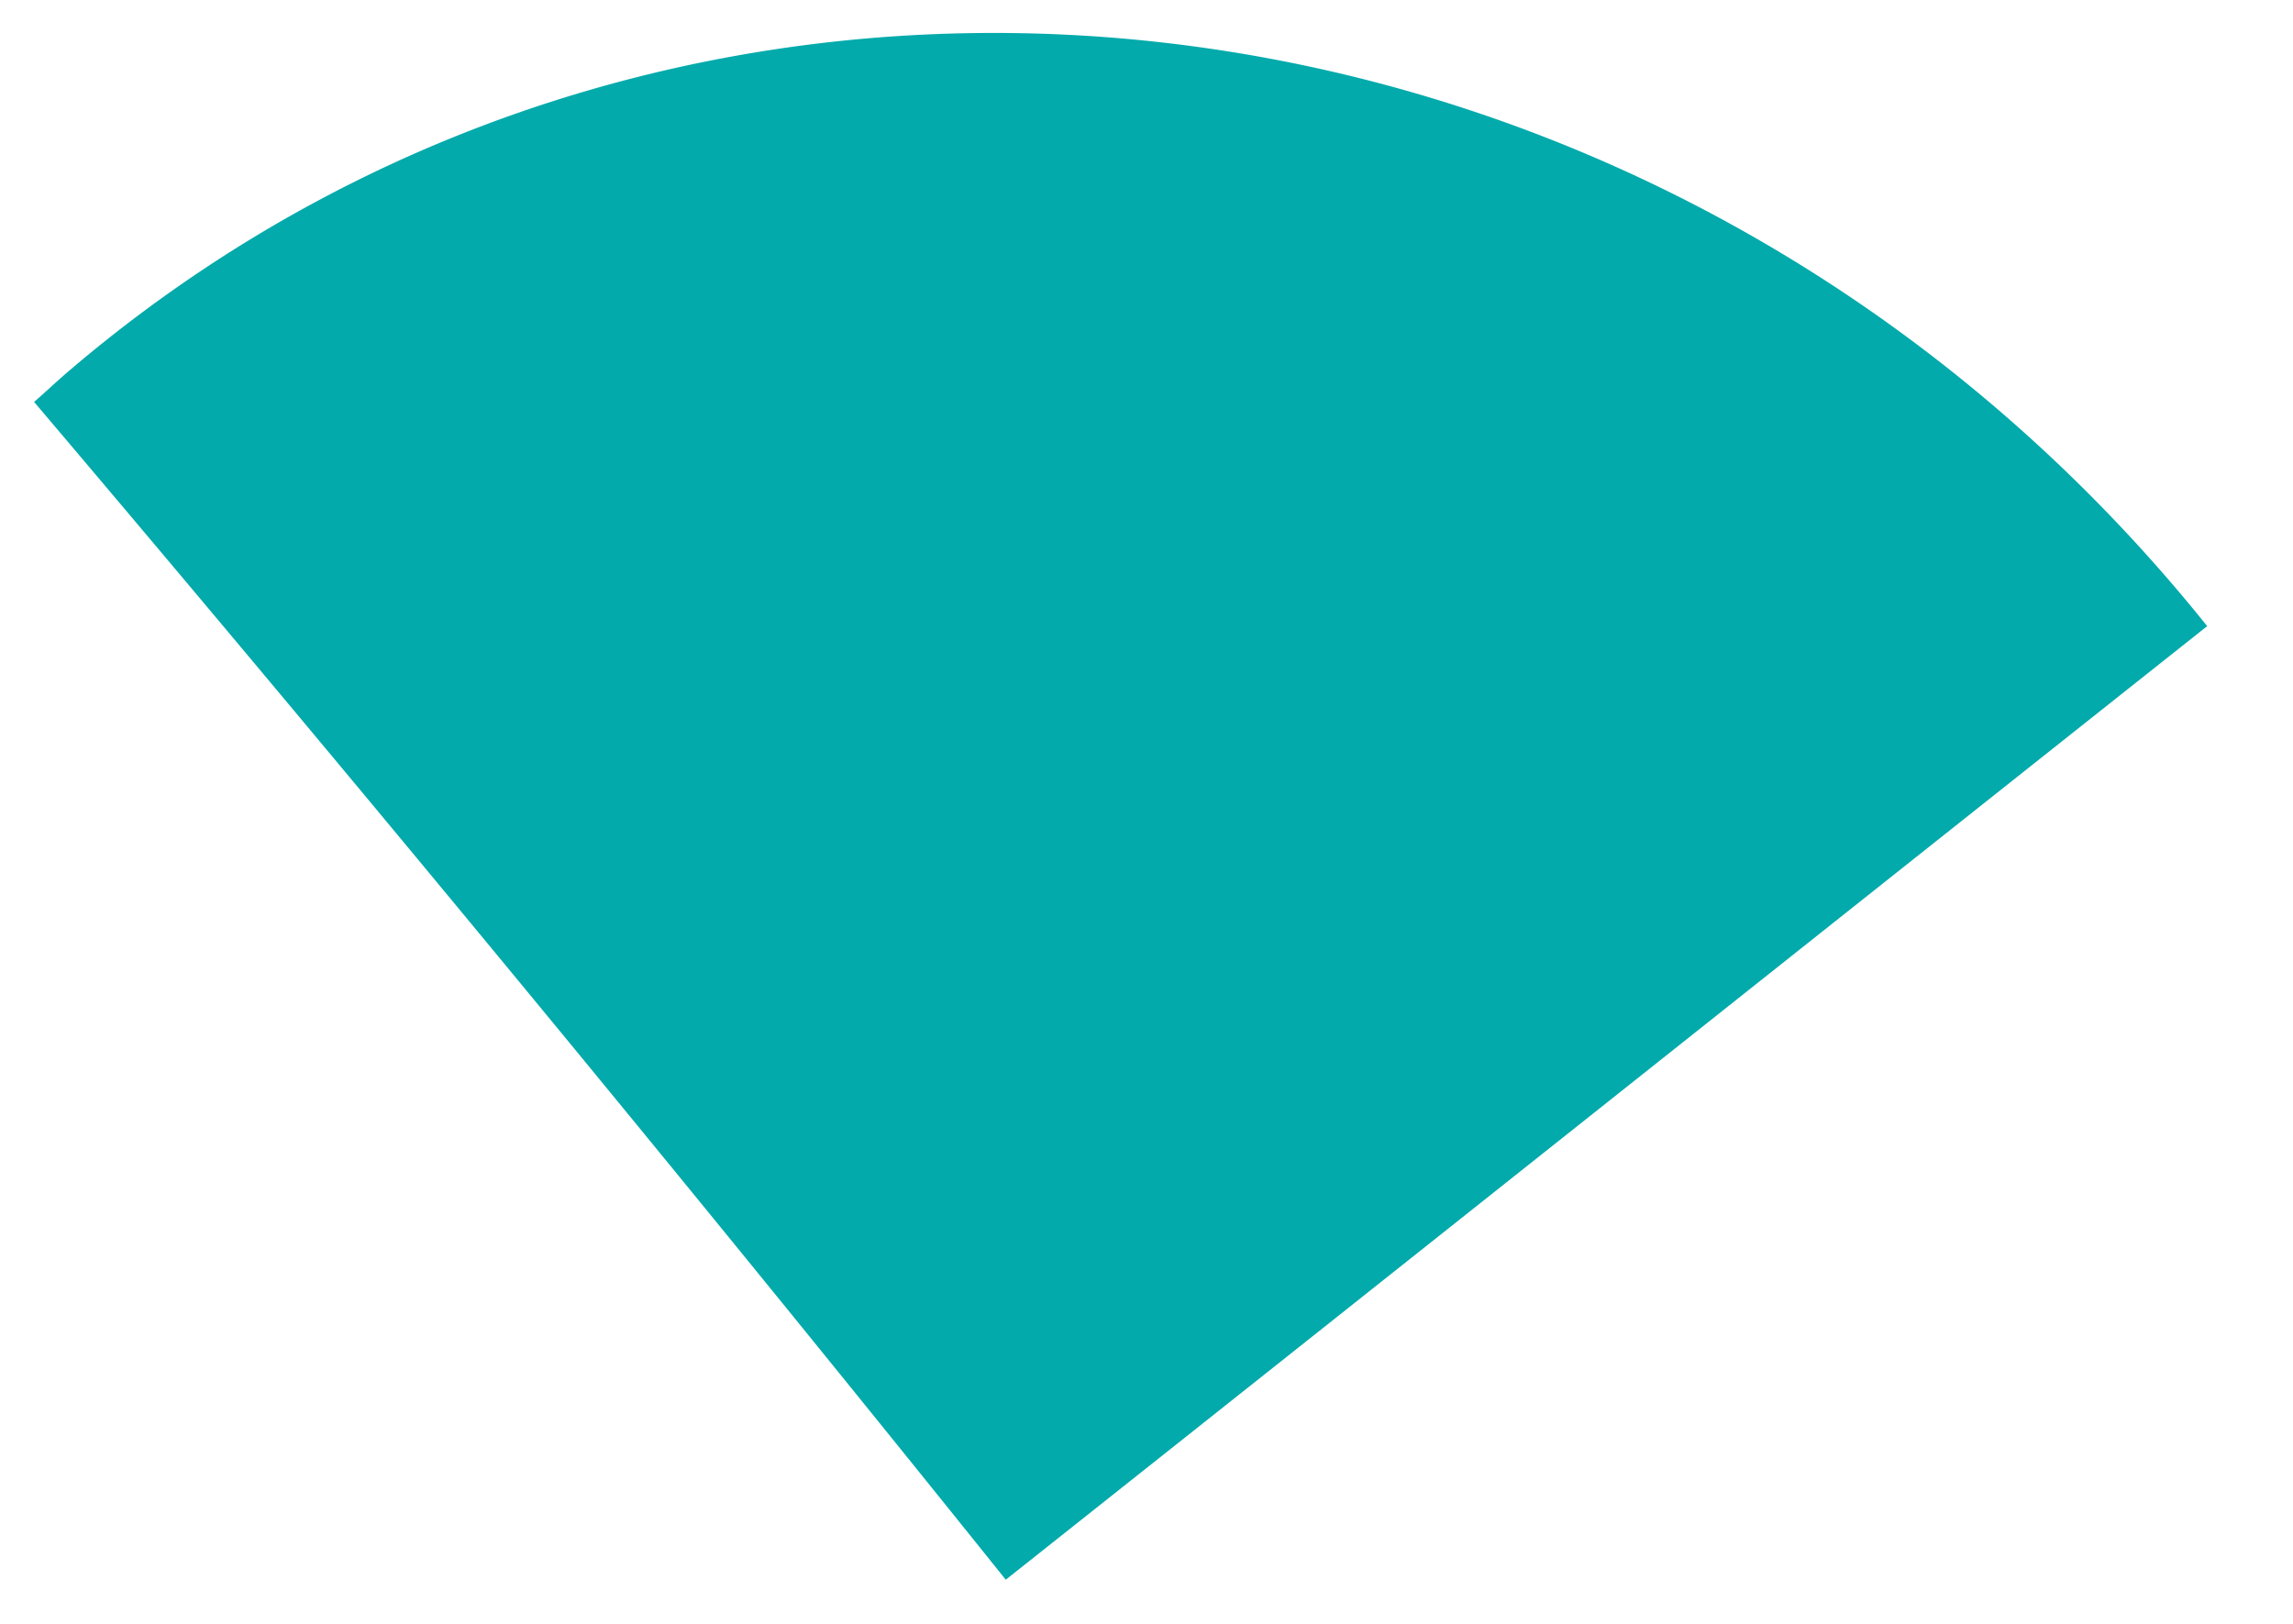 <svg xmlns="http://www.w3.org/2000/svg" fill="none" viewBox="0 0 24 17"><path fill="#03AAAB" d="M.744 3.864c-.133.112-.254.228-.387.344a588.31 588.31 0 0 1 10.17 12.33c4.195-3.327 8.379-6.655 12.575-9.983C17.382-.575 7.274-1.693.744 3.864Z"/></svg>